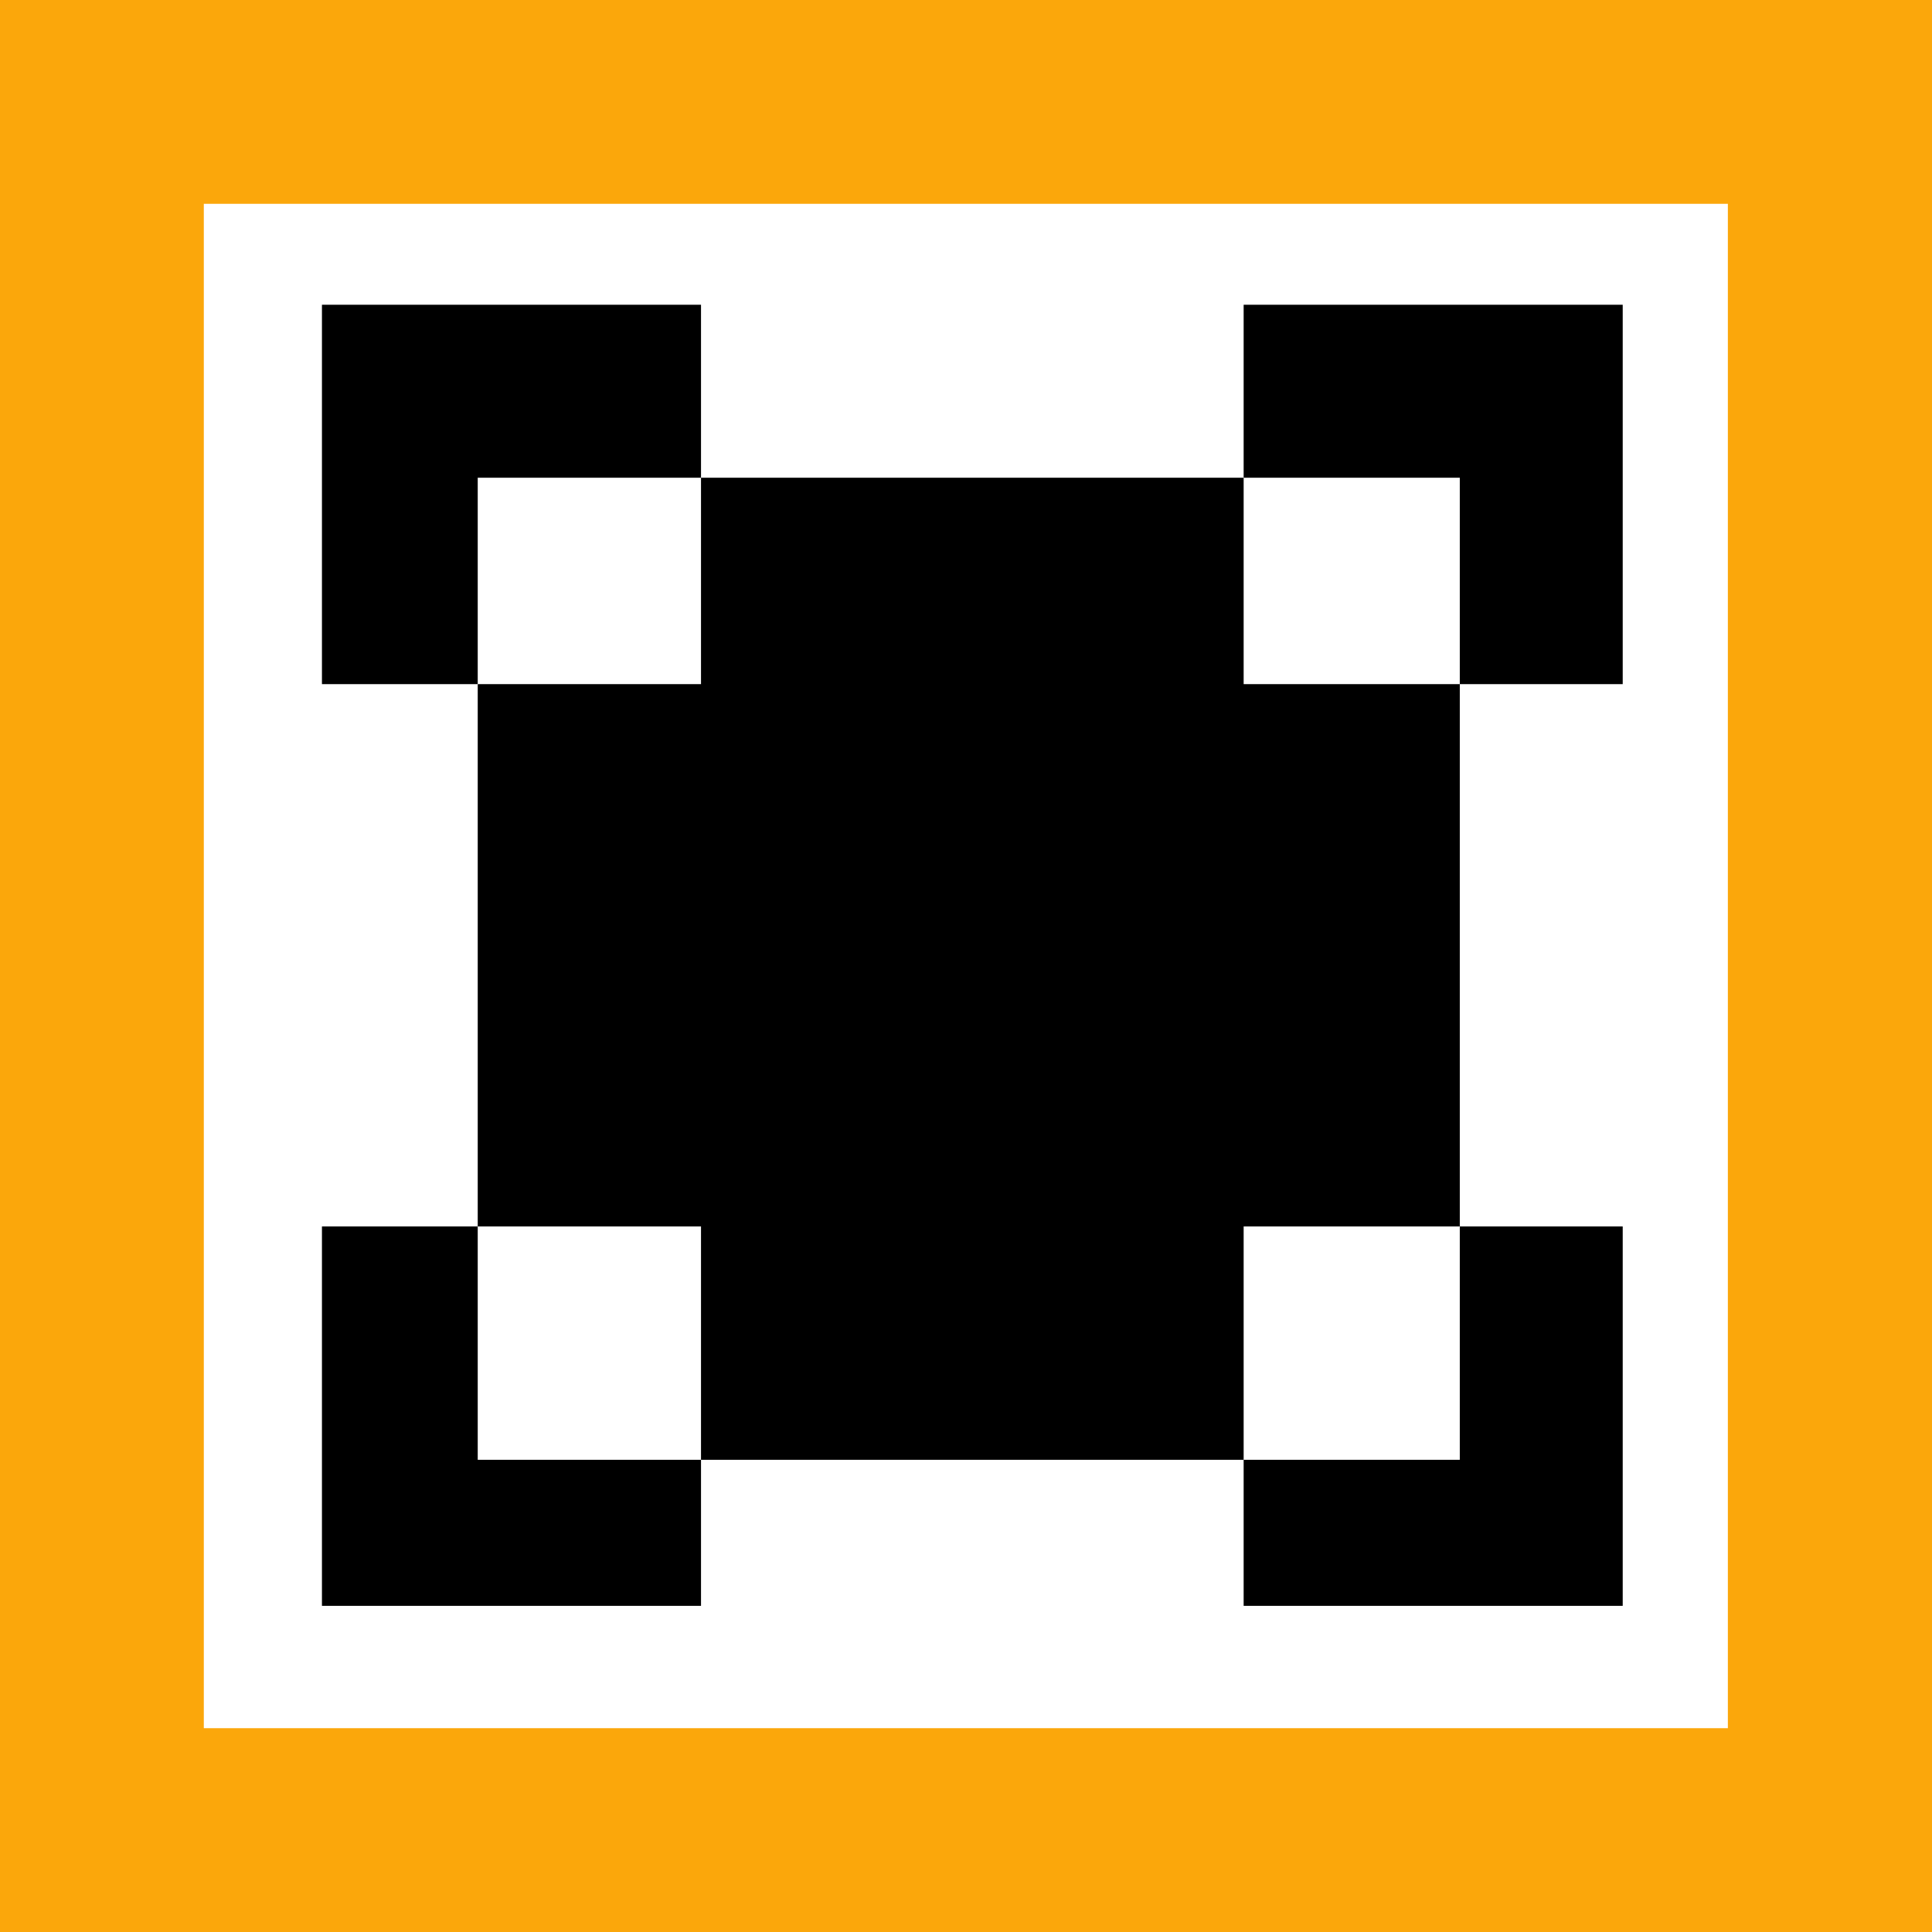 <?xml version="1.0" encoding="utf-8"?>
<!-- Generator: Adobe Illustrator 18.1.1, SVG Export Plug-In . SVG Version: 6.00 Build 0)  -->
<svg version="1.1" id="Layer_1" focusable="false" xmlns="http://www.w3.org/2000/svg" xmlns:xlink="http://www.w3.org/1999/xlink"
	 x="0px" y="0px" viewBox="-279 526.2 595.3 595.3" enable-background="new -279 526.2 595.3 595.3" xml:space="preserve">
<title>Bootstrap</title>
<path fill="#FBA70B" d="M-279,526.2v595.3h595.3V526.2H-279z M253.4,1058.7h-469.6V589h469.6L253.4,1058.7L253.4,1058.7z"/>
<g>
	<polygon points="104.2,737 104.2,673.4 -63,673.4 -63,737 -131.8,737 -131.8,904.1 -63,904.1 -63,976 104.2,976 104.2,904.1 
		170.8,904.1 170.8,737 	"/>
	<polygon points="170.8,737 221,737 221,620.1 104.2,620.1 104.2,673.4 170.8,673.4 	"/>
	<polygon points="104.2,976 104.2,1021 221,1021 221,904.1 170.8,904.1 170.8,976 	"/>
	<polygon points="-131.8,904.1 -179.8,904.1 -179.8,1021 -63,1021 -63,976 -131.8,976 	"/>
	<polygon points="-63,673.4 -63,620.1 -179.8,620.1 -179.8,737 -131.8,737 -131.8,673.4 	"/>
</g>
</svg>
